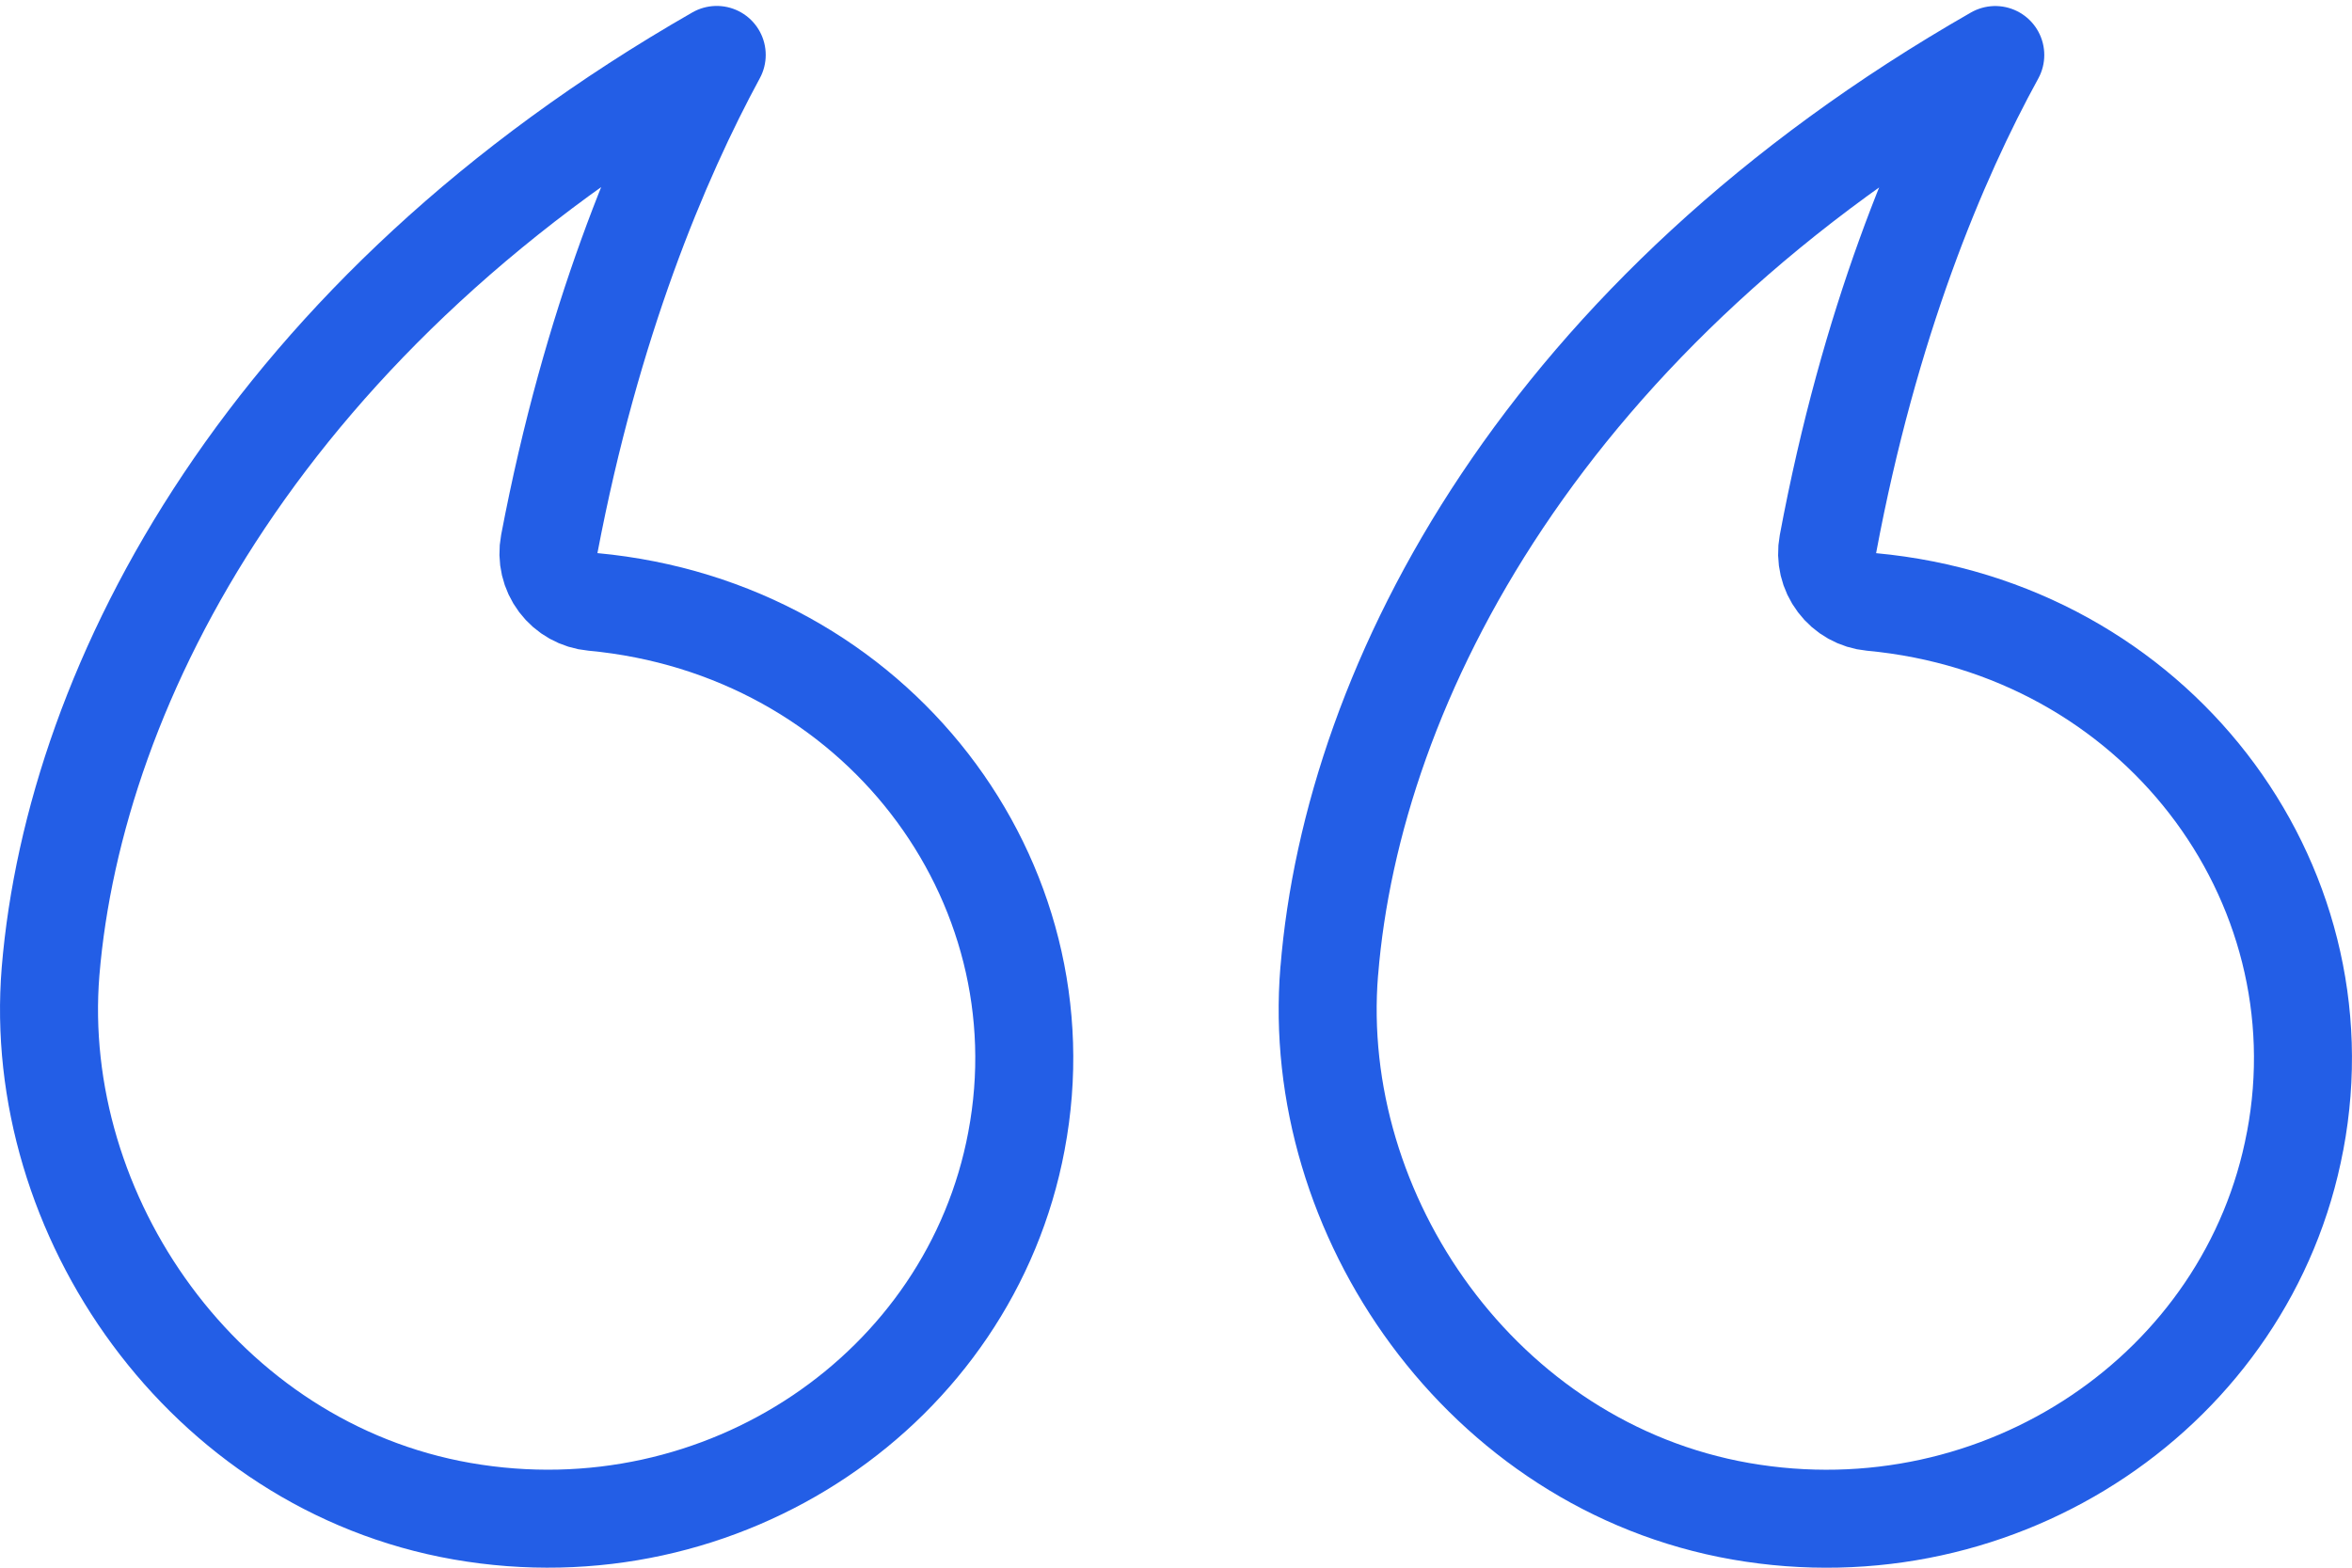 <svg width="48" height="32" viewBox="0 0 48 32" fill="none" xmlns="http://www.w3.org/2000/svg">
<path d="M37.305 11.107C37.253 11.384 37.32 11.669 37.49 11.893C37.659 12.118 37.915 12.261 38.195 12.287C43.986 12.825 47.846 17.978 46.84 23.289L46.839 23.291C45.89 28.355 40.853 31.779 35.524 30.848C30.249 29.923 26.721 24.805 27.127 19.825L27.128 19.824C27.605 13.905 31.534 6.379 40.72 1.123C39.542 3.268 38.149 6.588 37.305 11.107Z" stroke="#235EE6" stroke-width="2" stroke-linejoin="round"/>
<path d="M11.21 11.104C11.157 11.381 11.224 11.667 11.393 11.892C11.562 12.117 11.819 12.26 12.1 12.286C17.891 12.825 21.751 17.978 20.744 23.289L20.744 23.291C19.794 28.355 14.757 31.779 9.429 30.847C4.154 29.923 0.626 24.805 1.032 19.826C1.526 13.904 5.457 6.377 14.627 1.121C13.466 3.263 12.07 6.581 11.21 11.104Z" stroke="#235EE6" stroke-width="2" stroke-linejoin="round"/>
</svg>
